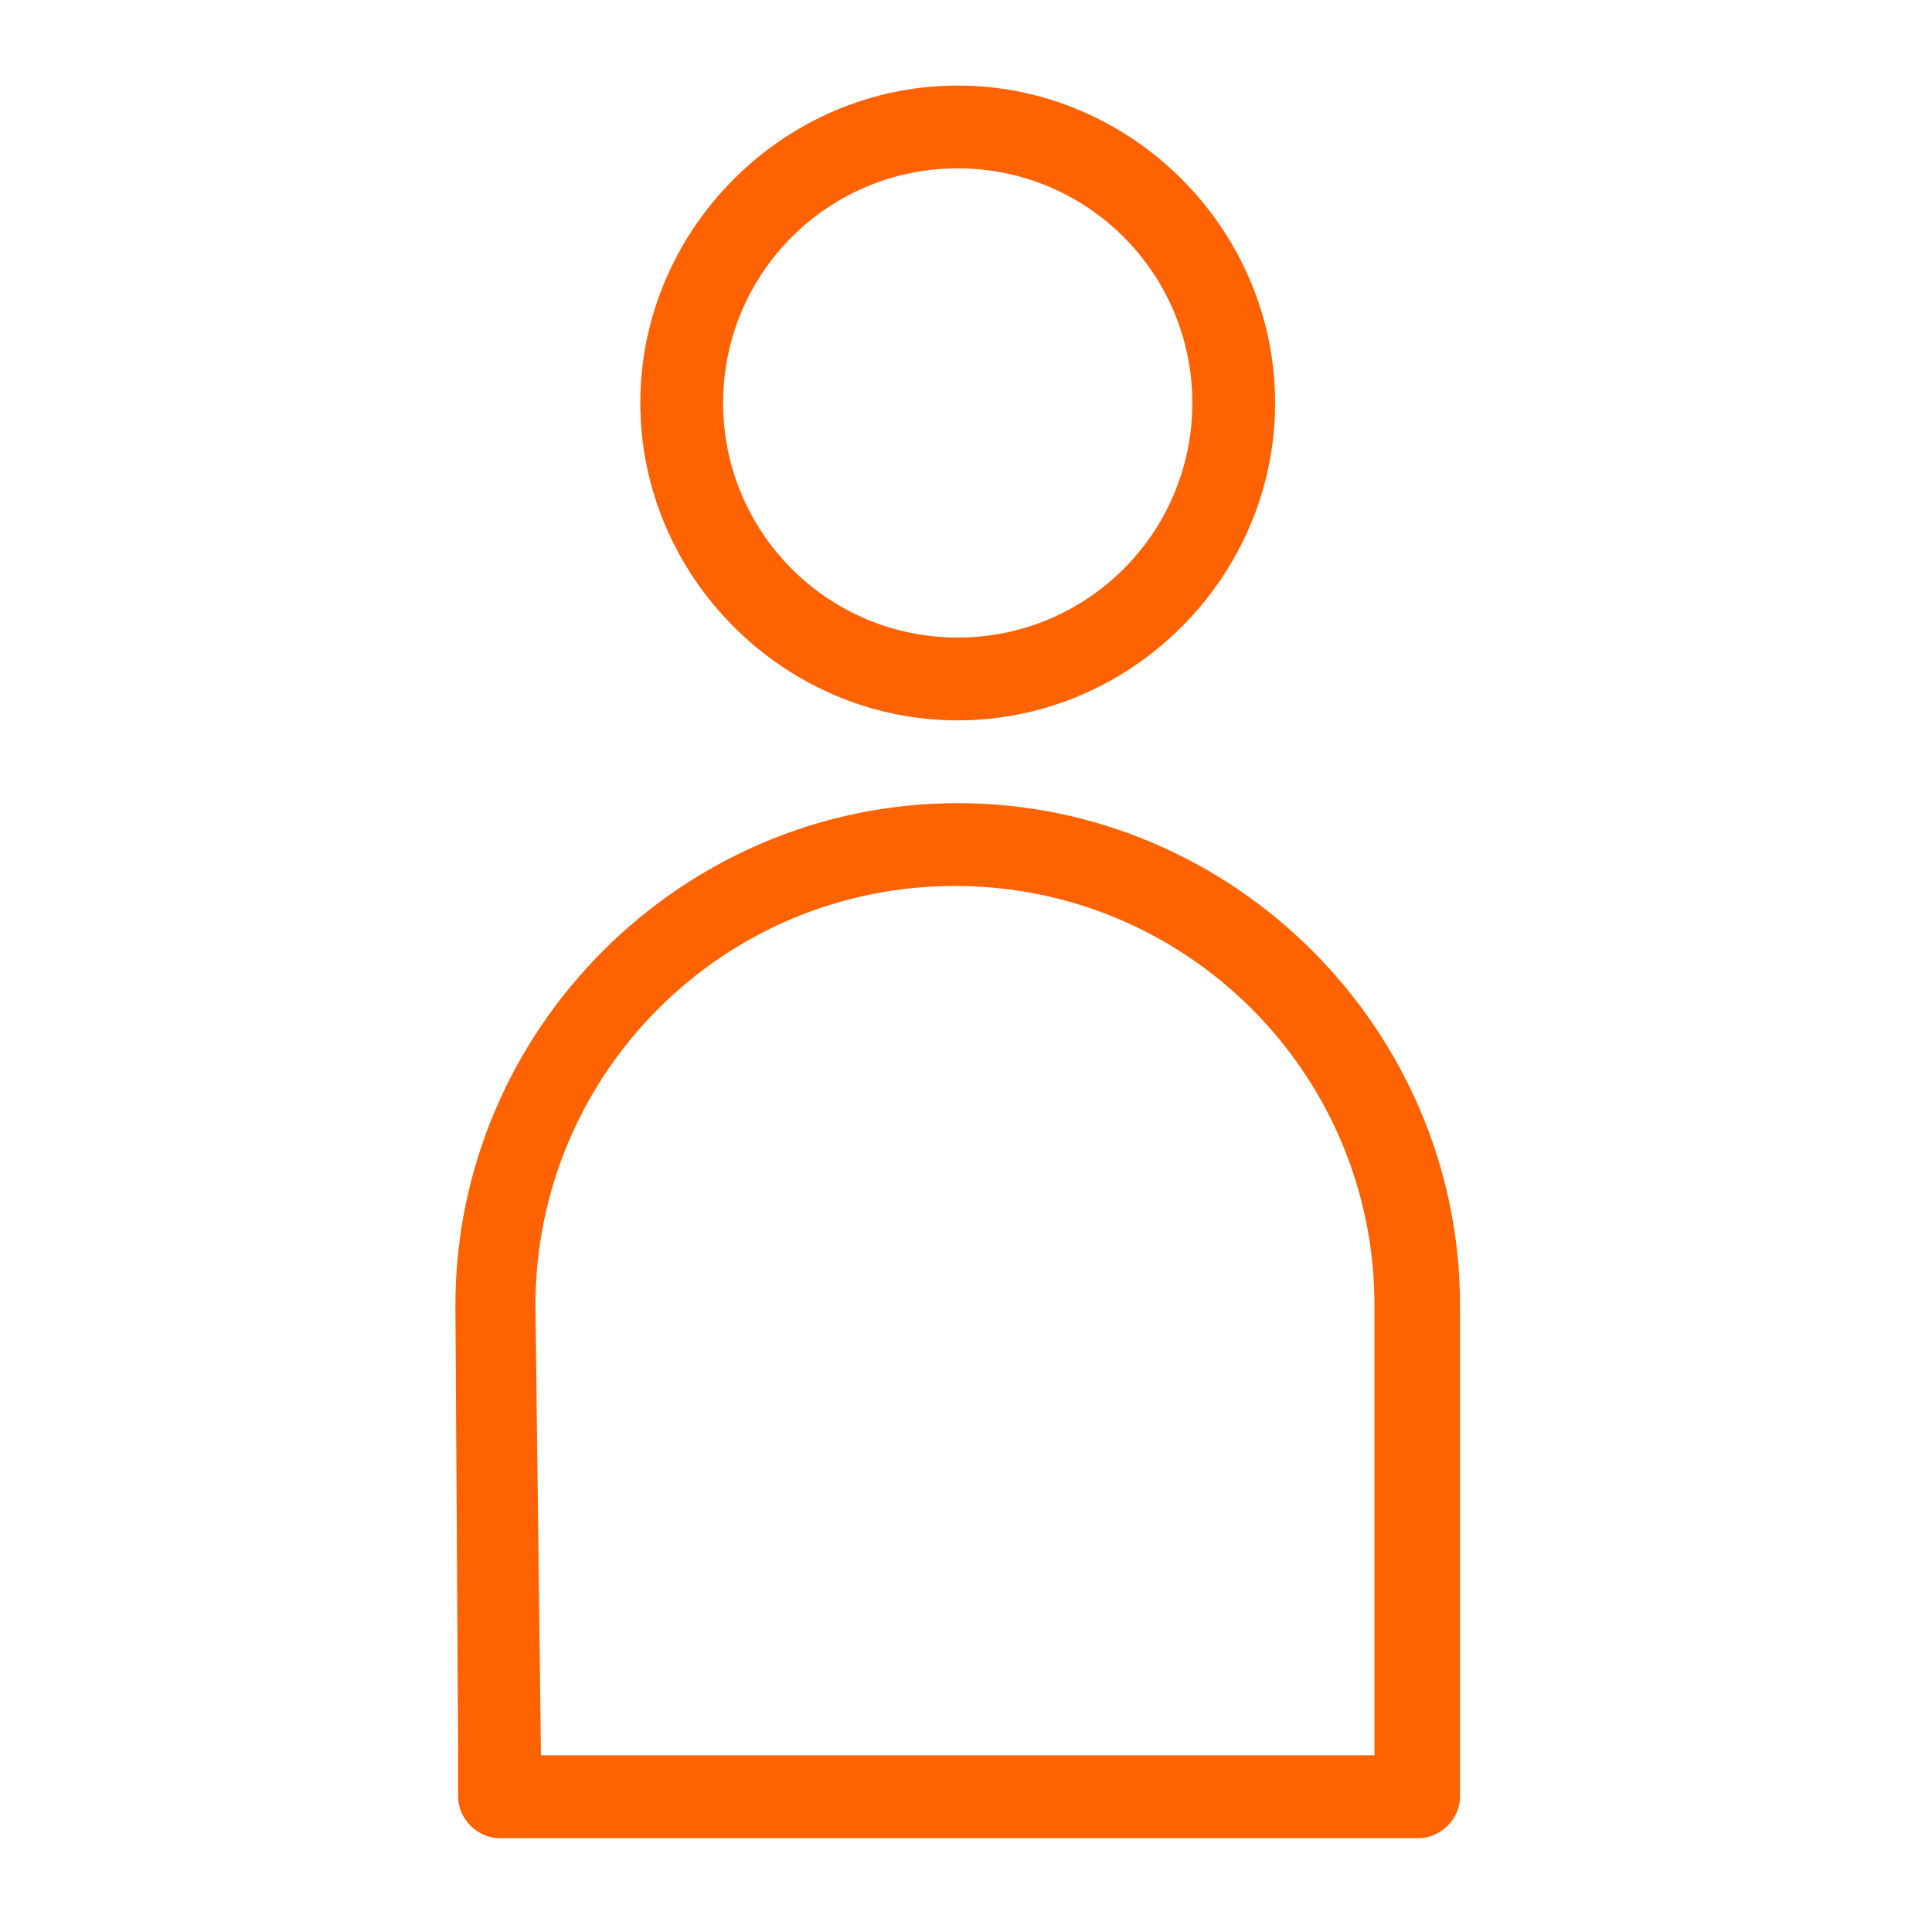 <?xml version="1.0" encoding="utf-8"?>
<!-- Generator: Adobe Illustrator 21.1.0, SVG Export Plug-In . SVG Version: 6.00 Build 0)  -->
<svg version="1.1" id="Layer_1" xmlns="http://www.w3.org/2000/svg" xmlns:xlink="http://www.w3.org/1999/xlink" x="0px" y="0px"
	 viewBox="0 0 70 70" style="enable-background:new 0 0 70 70;" xml:space="preserve">
<style type="text/css">
	.st0{fill:#FF6200;}
</style>
<g>
	<path class="st0" d="M34.7,26.1c-6.3,0-11.5-5.2-11.5-11.5c0-6.3,5.2-11.5,11.5-11.5c6.3,0,11.5,5.2,11.5,11.5
		C46.2,20.9,41,26.1,34.7,26.1 M34.7,6.1c-4.7,0-8.5,3.8-8.5,8.5c0,4.7,3.8,8.5,8.5,8.5c4.7,0,8.5-3.8,8.5-8.5
		C43.2,9.9,39.4,6.1,34.7,6.1"/>
	<path class="st0" d="M51.4,66.6H18.1c-0.8,0-1.5-0.7-1.5-1.5v-1.6l-0.1-16.2c0-10,8.2-18.2,18.2-18.2c10,0,18.2,8.2,18.2,18.2v17.8
		C52.9,65.9,52.2,66.6,51.4,66.6 M19.6,63.6h30.2V47.3c0-8.4-6.8-15.2-15.2-15.2c-8.4,0-15.2,6.8-15.2,15.2L19.6,63.6z"/>
</g>
</svg>
